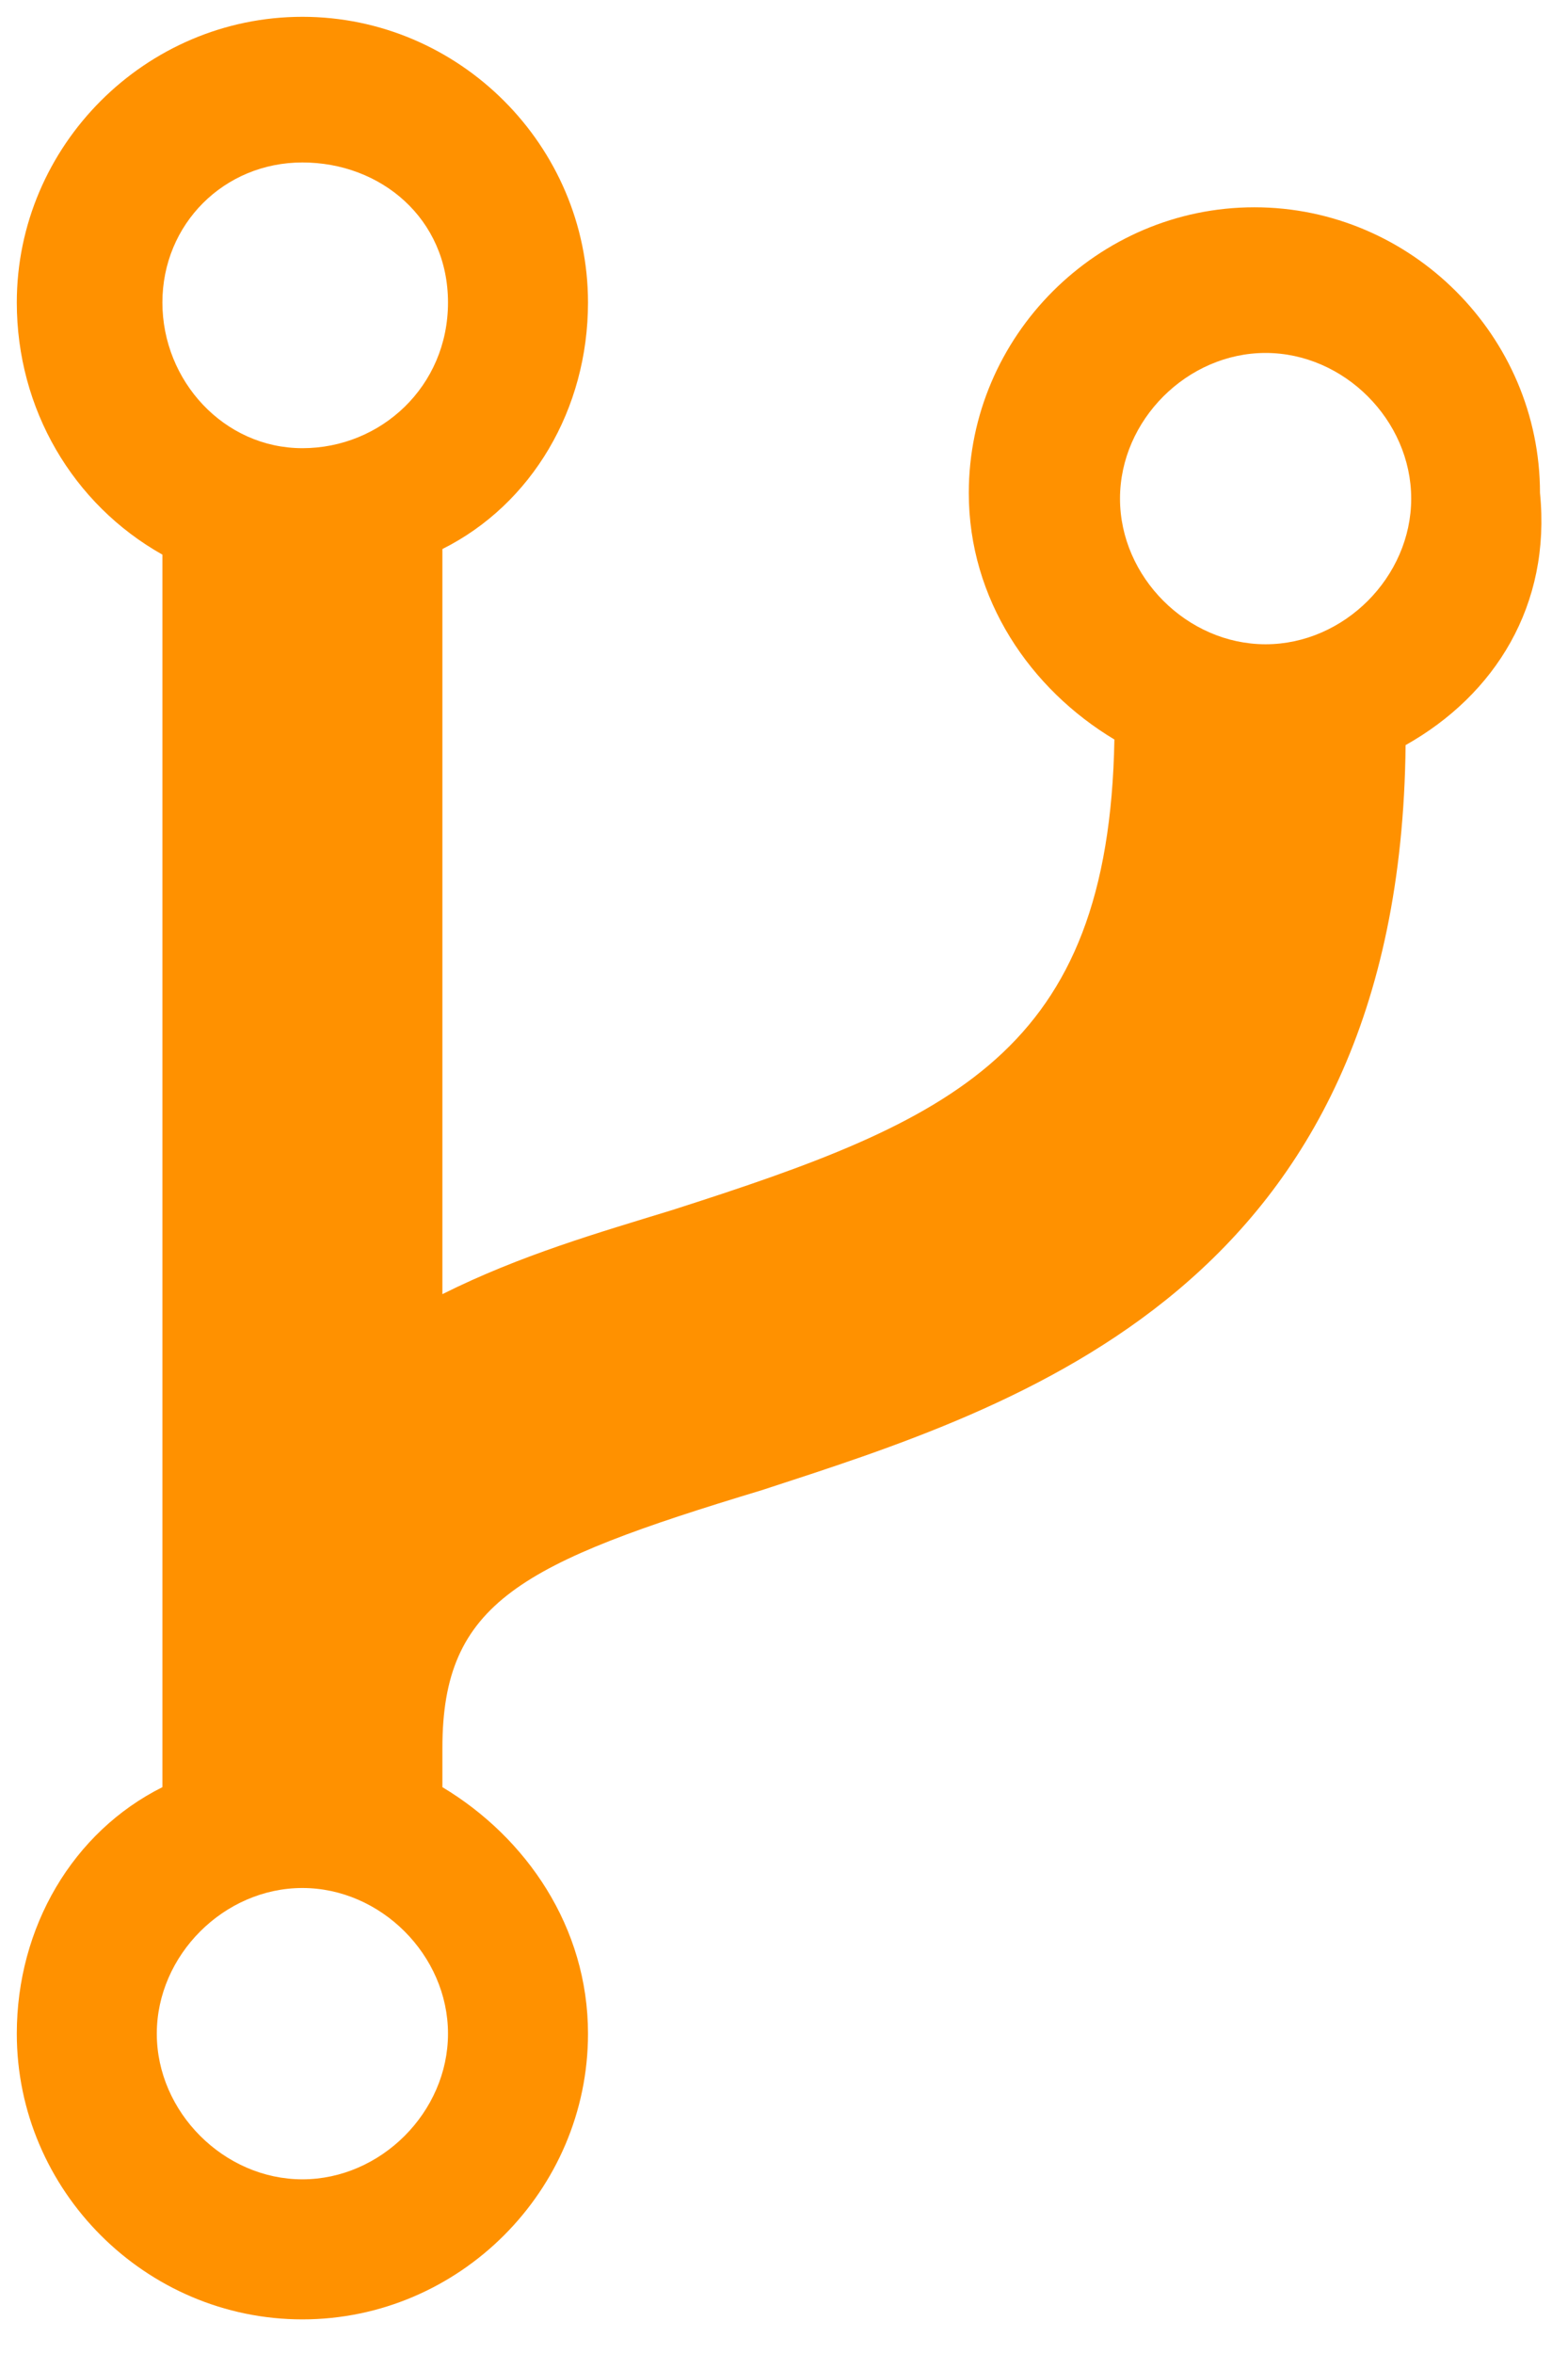 <?xml version="1.0" encoding="utf-8"?>
<!-- Generator: Adobe Illustrator 21.1.0, SVG Export Plug-In . SVG Version: 6.00 Build 0)  -->
<svg version="1.1" id="Layer_1" xmlns="http://www.w3.org/2000/svg" xmlns:xlink="http://www.w3.org/1999/xlink" x="0px" y="0px"
	 viewBox="0 0 28 42" style="enable-background:new 0 0 28 42;" xml:space="preserve">
<style type="text/css">
	.st0{enable-background:new    ;}
	.st1{fill:#FF9100;}
</style>
<g class="st0">
	<path class="st1" d="M25.1,13.3c-0.1,9.7-6.9,11.8-11.5,13.3c-4.3,1.3-5.7,2-5.7,4.6v0.7c1.5,0.9,2.6,2.5,2.6,4.4
		c0,2.8-2.3,5.1-5.1,5.1s-5.1-2.3-5.1-5.1c0-1.9,1-3.6,2.6-4.4v-22C1.3,9,0.3,7.3,0.3,5.4c0-2.8,2.3-5.1,5.1-5.1s5.1,2.3,5.1,5.1
		c0,1.9-1,3.6-2.6,4.4v13.3c1.4-0.7,2.8-1.1,4.1-1.5c5-1.6,7.8-2.8,7.9-8.4c-1.5-0.9-2.6-2.5-2.6-4.4c0-2.8,2.3-5.1,5.1-5.1
		c2.8,0,5.1,2.3,5.1,5.1C27.7,10.8,26.7,12.4,25.1,13.3z M5.4,2.9C4,2.9,2.9,4,2.9,5.4S4,8,5.4,8S8,6.9,8,5.4S6.8,2.9,5.4,2.9z
		 M5.4,33.7c-1.4,0-2.6,1.2-2.6,2.6s1.2,2.6,2.6,2.6S8,37.7,8,36.3S6.8,33.7,5.4,33.7z M22.6,6.3c-1.4,0-2.6,1.2-2.6,2.6
		s1.2,2.6,2.6,2.6c1.4,0,2.6-1.2,2.6-2.6S24,6.3,22.6,6.3z"/>
</g>
</svg>
